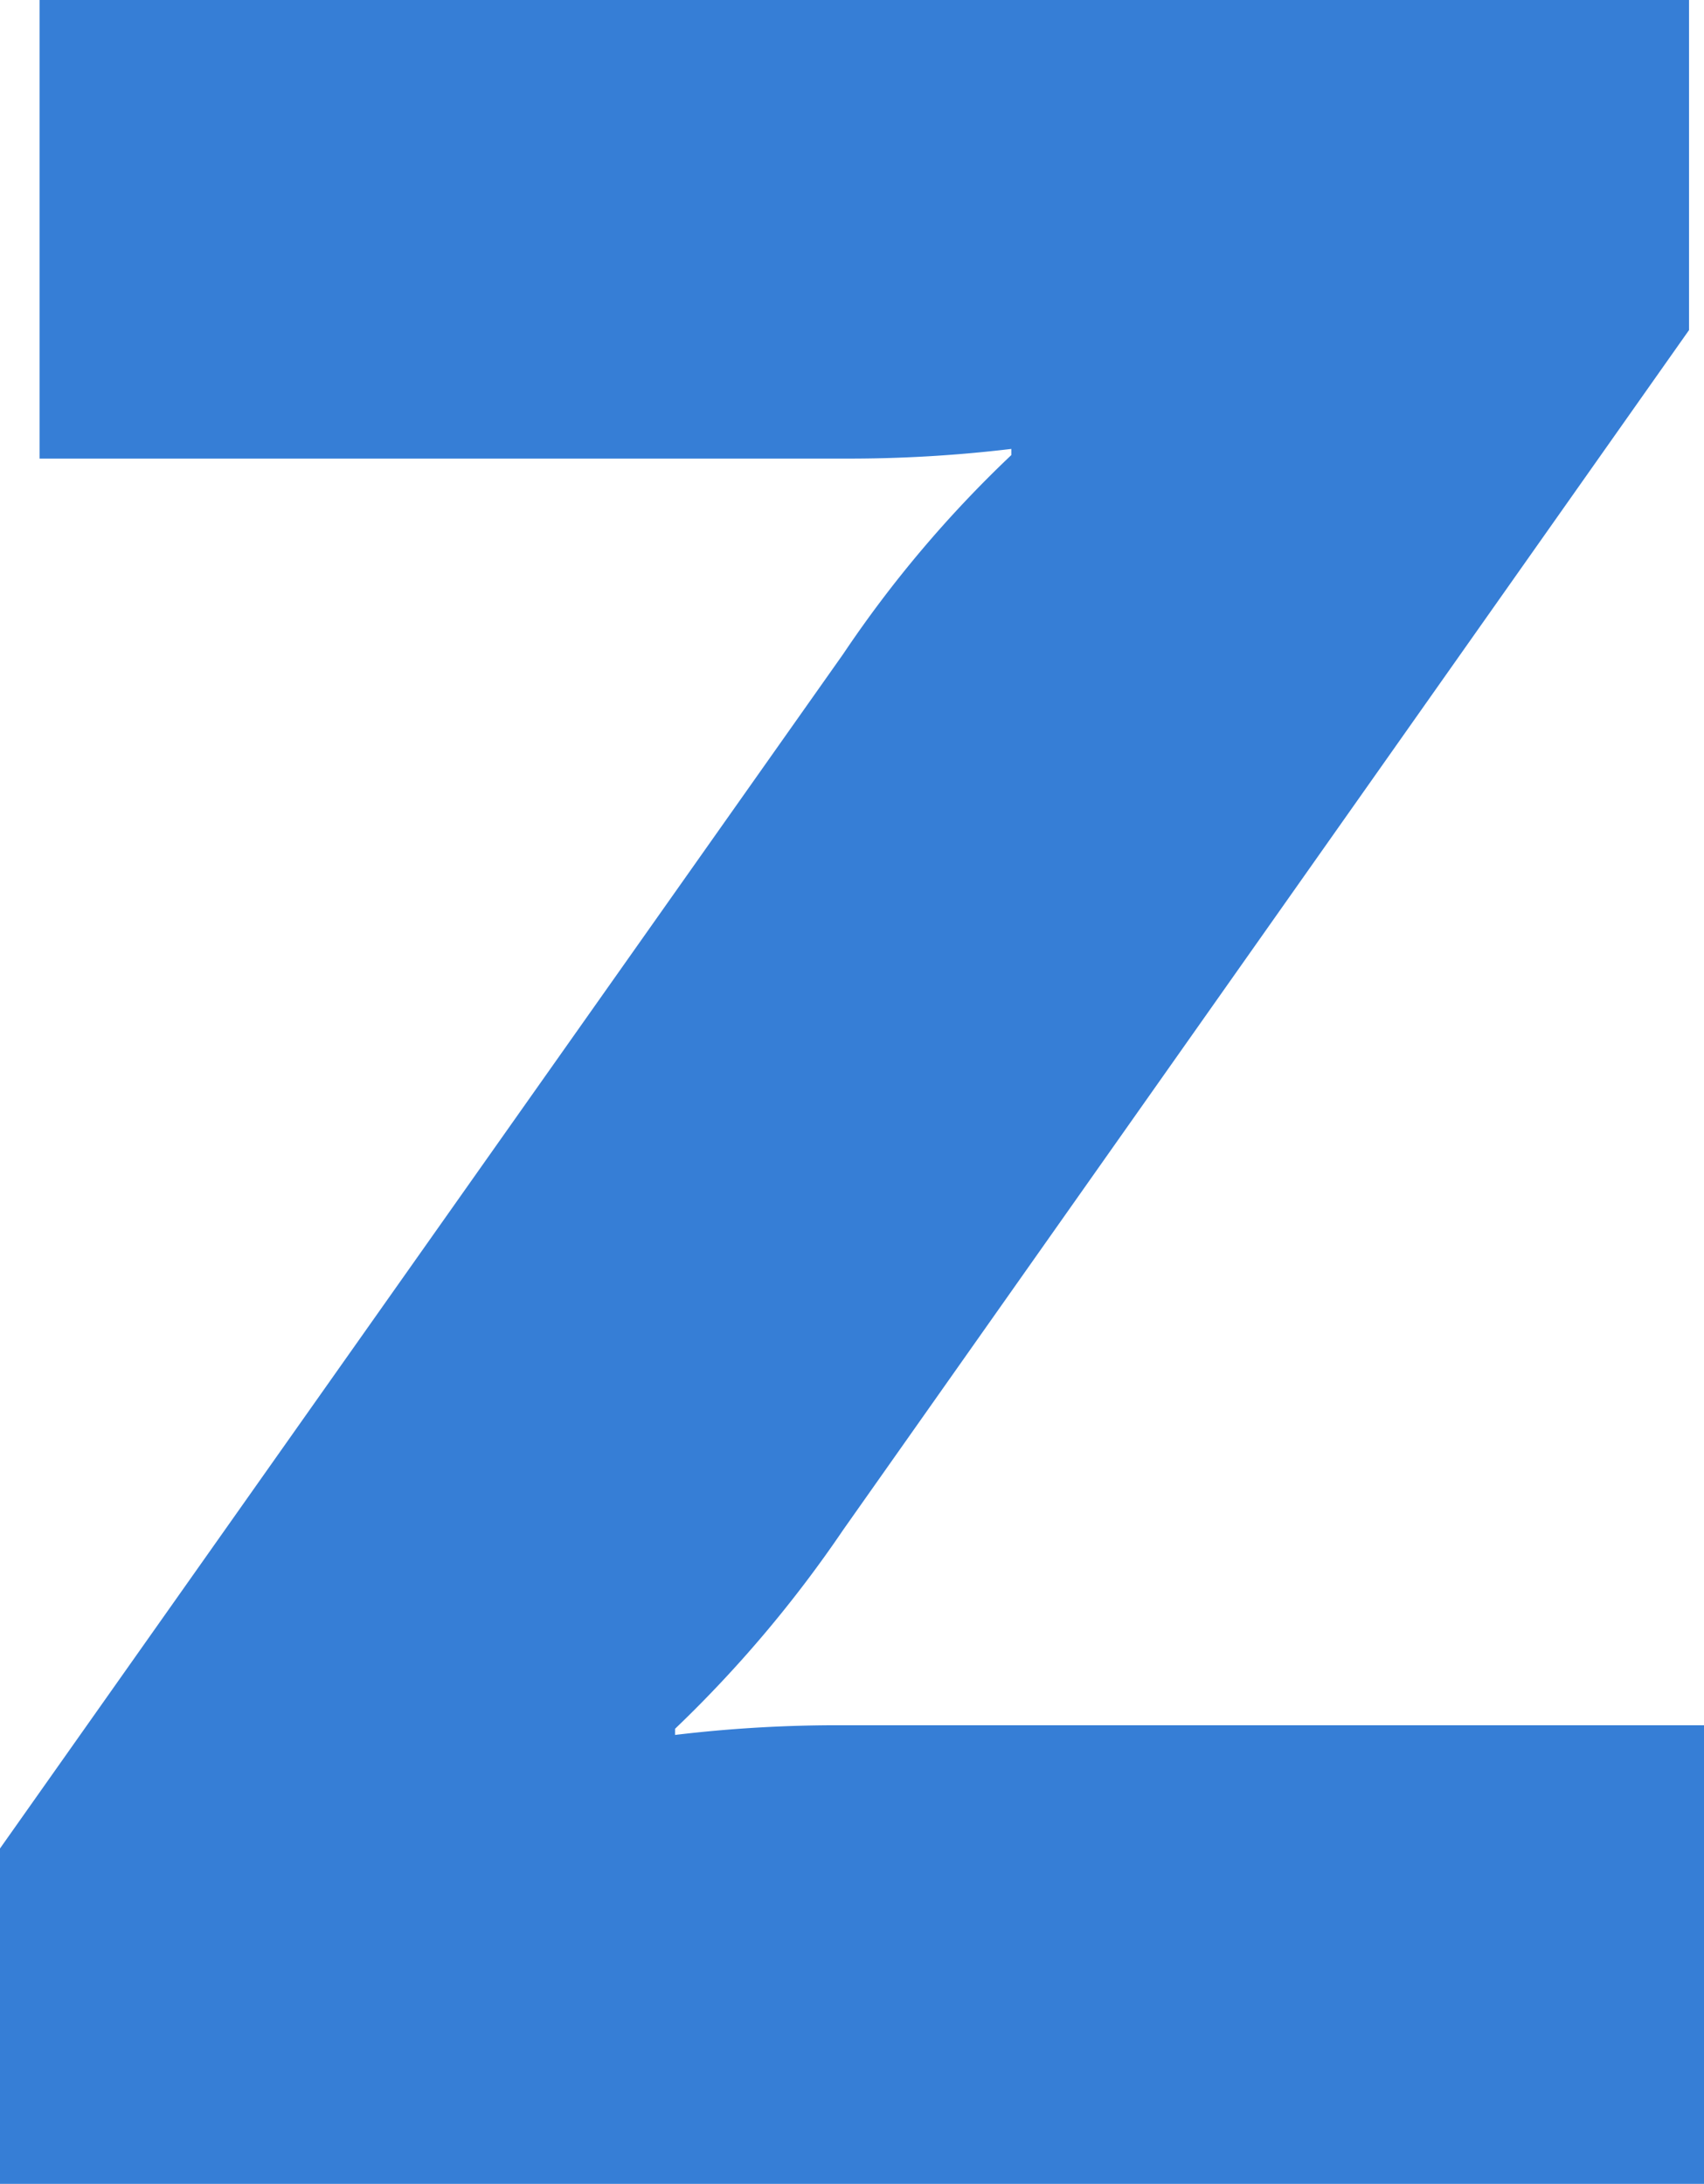 <svg xmlns="http://www.w3.org/2000/svg" viewBox="0 0 19.36 24.81"><defs><style>.cls-1{fill:#367ed6;}</style></defs><title>Z</title><g id="Layer_2" data-name="Layer 2"><g id="Layer_1-2" data-name="Layer 1"><path class="cls-1" d="M0,21,9.58,7.43a13.38,13.38,0,0,1,1.91-2.26V5.1a15.53,15.53,0,0,1-1.91.11H.45V0H19.19V3.75L9.58,17.38a14,14,0,0,1-1.91,2.26v.07a15.53,15.53,0,0,1,1.91-.11h9.78v5.21H0Z"/></g></g></svg>